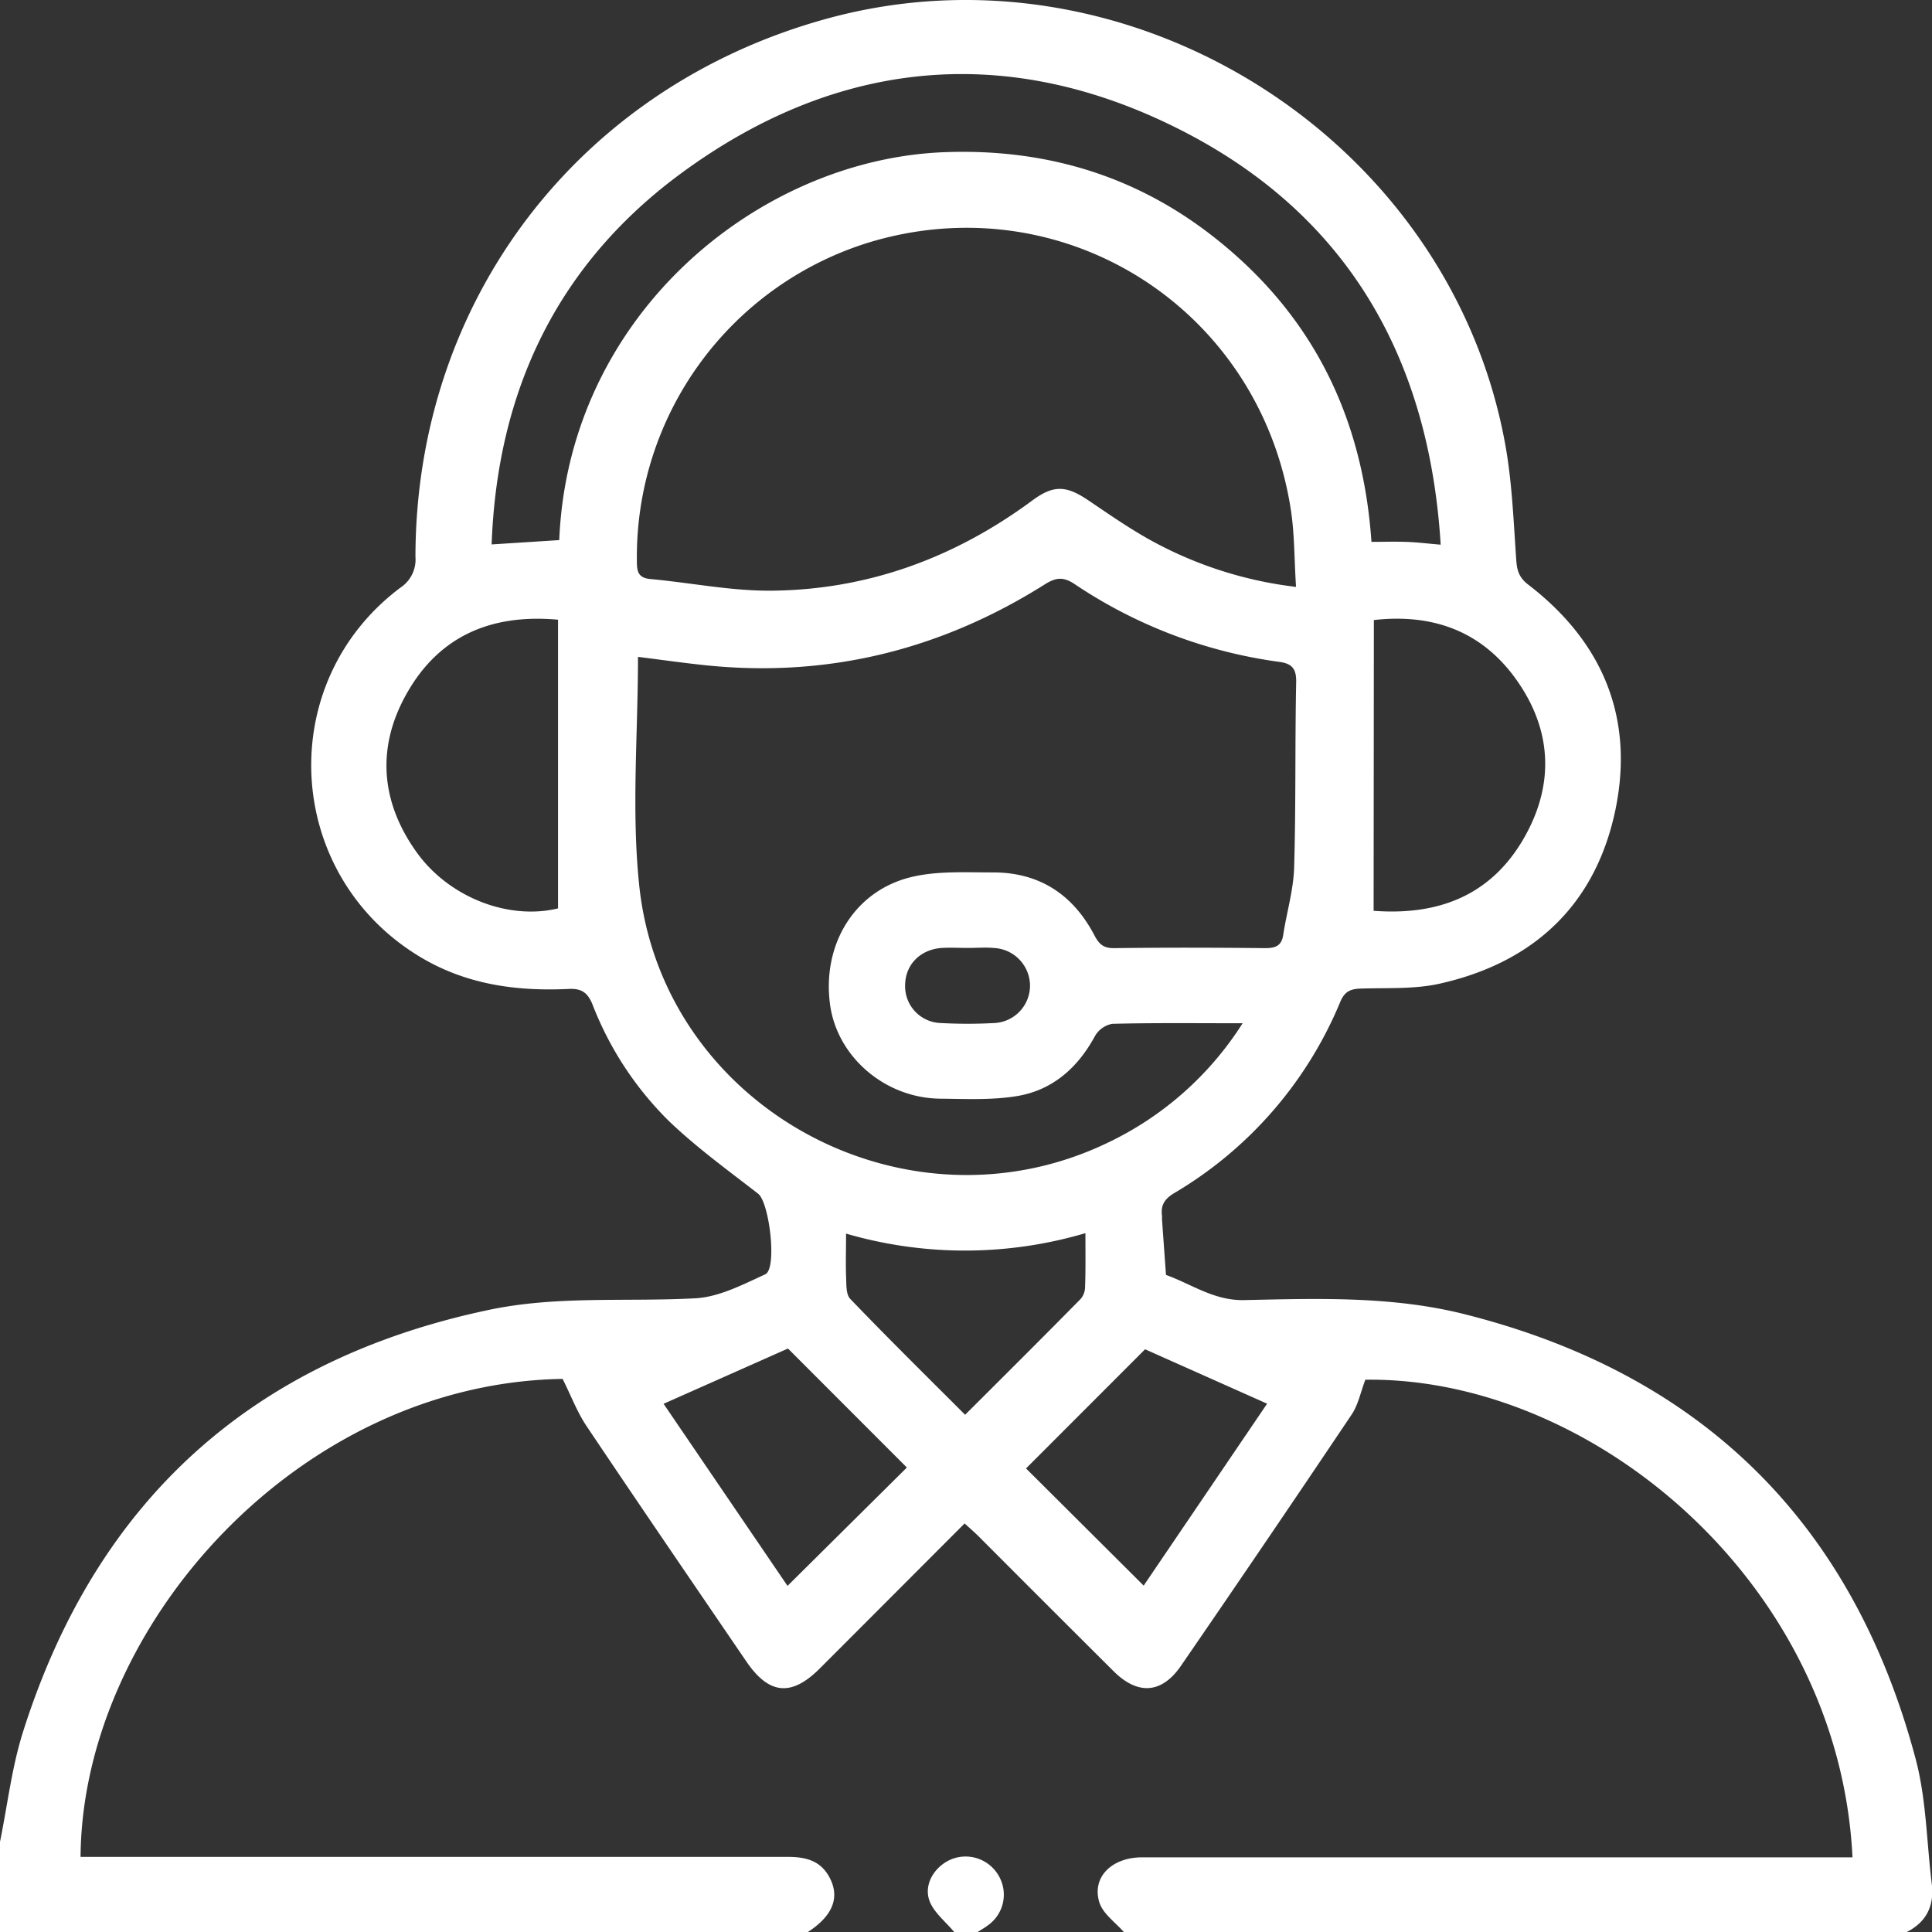 <svg xmlns="http://www.w3.org/2000/svg" viewBox="0 0 383.47 383.53"><rect x="0" y="0" width="383.47" height="383.53" fill="#333333" stroke="none"/><defs><style>.cls-1{fill:#fff;}</style></defs><title>ServiceClientFichier 1</title><g id="Calque_2" data-name="Calque 2"><g id="Calque_1-2" data-name="Calque 1"><path class="cls-1" d="M0,365.56c1.49-7.29,2.34-14.79,4.58-21.85C19.09,297.94,49.92,269.92,97,260c13.55-2.87,27.33-1.57,41-2.31,4.72-.25,9.44-2.72,13.89-4.76,2.41-1.11.81-14.31-1.42-16-6-4.66-12.17-9.13-17.63-14.35a65.85,65.85,0,0,1-15.27-23.29c-1-2.39-2.25-3.12-4.72-3-10.37.49-20.35-.87-29.48-6.37-27-16.26-29.12-54.35-3.91-73.27a6.68,6.68,0,0,0,3-6.12C82.52,59.62,114.9,17.27,164,3.74c59.8-16.5,123.63,23.38,134.75,84.38,1.38,7.56,1.66,15.33,2.2,23,.14,2.14.57,3.53,2.39,4.93,14.67,11.27,21,26.22,17.36,44.36-3.84,18.91-16,30.54-34.81,34.8-5,1.15-10.41.84-15.63,1-2.1.05-3.33.48-4.23,2.62a79.26,79.26,0,0,1-33,38c-1.89,1.14-2.67,2.4-2.39,4.47,0,.25,0,.5,0,.75q.39,5.47.79,11c5.07,1.83,9.51,5.09,15.41,5,14.7-.32,29.49-.83,43.91,2.81,47.08,11.88,77,41.4,89.47,88.24,2.13,8,2.18,16.49,3.2,24.76.56,4.49-1.12,7.77-5.23,9.75h-155c-1.73-2-4.3-3.75-5-6.06-1.5-5,2.51-8.9,8.5-8.9h141C365,313.9,315.72,273.25,271,273.85c-.94,2.46-1.42,5-2.73,6.93q-16.78,25-33.83,49.8c-3.81,5.58-8.57,5.94-13.4,1.14q-13.4-13.34-26.74-26.72c-.86-.86-1.78-1.65-2.84-2.62-9.71,9.72-19.21,19.25-28.73,28.77-5.65,5.65-10.1,5.22-14.61-1.4-10.6-15.55-21.23-31.08-31.71-46.71-1.86-2.77-3.06-6-4.74-9.35-52.44.82-95.37,49.09-95.68,94.87h8.55q65.88,0,131.77,0c3.5,0,6.44.67,8.25,3.92,2.26,4.07.77,7.82-4.36,11.09H.34c-.12,0-.23,0-.34,0ZM246.64,203.1c-9.16,0-17.52-.1-25.86.11a5,5,0,0,0-3.43,2.4c-3.41,6.3-8.39,10.74-15.41,11.93-5,.84-10.18.58-15.27.53-11-.09-20.53-8.31-21.92-18.7-1.61-12,4.94-22.72,16.38-25.35,5.12-1.18,10.63-.85,16-.86,9.22,0,15.88,4.43,20.1,12.5.91,1.74,1.8,2.56,3.91,2.53,10-.13,19.95-.11,29.93,0,2,0,3.29-.38,3.63-2.63.67-4.42,2-8.79,2.16-13.21.37-12.34.16-24.69.41-37,.05-2.81-1-3.68-3.51-4a95.81,95.81,0,0,1-40.44-15.4c-2.22-1.48-3.66-1.38-5.88,0-20.46,12.91-42.75,18.54-66.93,16.14-4.64-.47-9.27-1.14-13.88-1.71,0,15.33-1.32,30.53.25,45.42,4.66,44,52.82,70.18,92.78,51.11A64.51,64.51,0,0,0,246.64,203.1Zm10.6-86.61c-.35-5.49-.29-10.37-1-15.13-6.09-40.12-45.13-64.91-83.69-53.26a65.34,65.34,0,0,0-46.14,63.33c0,2,.26,3.28,2.68,3.5,8,.73,16.06,2.39,24.08,2.31,19.11-.18,36.33-6.53,51.71-17.89,4.27-3.16,6.77-3,11.2,0,4.22,2.85,8.43,5.79,12.91,8.21A78.86,78.86,0,0,0,257.24,116.49ZM111,107.2c1.87-45.06,39.93-75.71,76.63-77,19.67-.71,37.49,4.53,53,16.62,19.57,15.23,29.86,35.54,31.58,60.73,2.38,0,4.59-.07,6.8,0s4.33.34,6.94.56c-2.26-37-18.47-65.23-51-82-34.49-17.76-68.63-14.65-99.89,8.39-24.38,18-36.37,43-37.48,73.56ZM110.76,123c-13.18-1.19-23.47,3.17-29.93,14.47C74.71,148.15,75.49,159,82.58,169c6.41,9.09,18.32,13.7,28.18,11.3Zm161.88,57.78c13.23,1,23.58-3.3,30-14.72,6.06-10.78,5.28-21.68-2-31.61-6.84-9.29-16.44-12.68-27.95-11.38ZM131.71,278.63l24.6,36.14L180,291.28l-23.6-23.62Zm95.57-10.82-23.63,23.65c7.59,7.56,15.47,15.4,23.35,23.26l24.5-36.11Zm-11.84-23.05a84.39,84.39,0,0,1-47.51.09c0,3.16-.09,5.78,0,8.38.08,1.56-.07,3.64.83,4.58,7.4,7.71,15,15.2,22.8,23,7.83-7.81,15.41-15.35,22.94-23a3.7,3.7,0,0,0,.87-2.34C215.49,252.15,215.44,248.79,215.44,244.76Zm-23.27-56.61h0c-1.74,0-3.48-.1-5.22,0-4.32.29-7.27,3.34-7.3,7.41a7.31,7.31,0,0,0,7.19,7.5,98.07,98.07,0,0,0,10.43,0,7.44,7.44,0,0,0,7.17-7.57,7.52,7.52,0,0,0-7.05-7.32C195.66,188,193.91,188.15,192.17,188.15Z"/><path class="cls-1" d="M189.44,383.53c-1.73-2.11-4.2-4-5-6.38-1.19-3.54,1.53-7.28,5.06-8.35a7.58,7.58,0,0,1,8.85,3.73,7.44,7.44,0,0,1-2.23,9.59c-.68.52-1.44.94-2.17,1.41Z"/></g></g></svg>